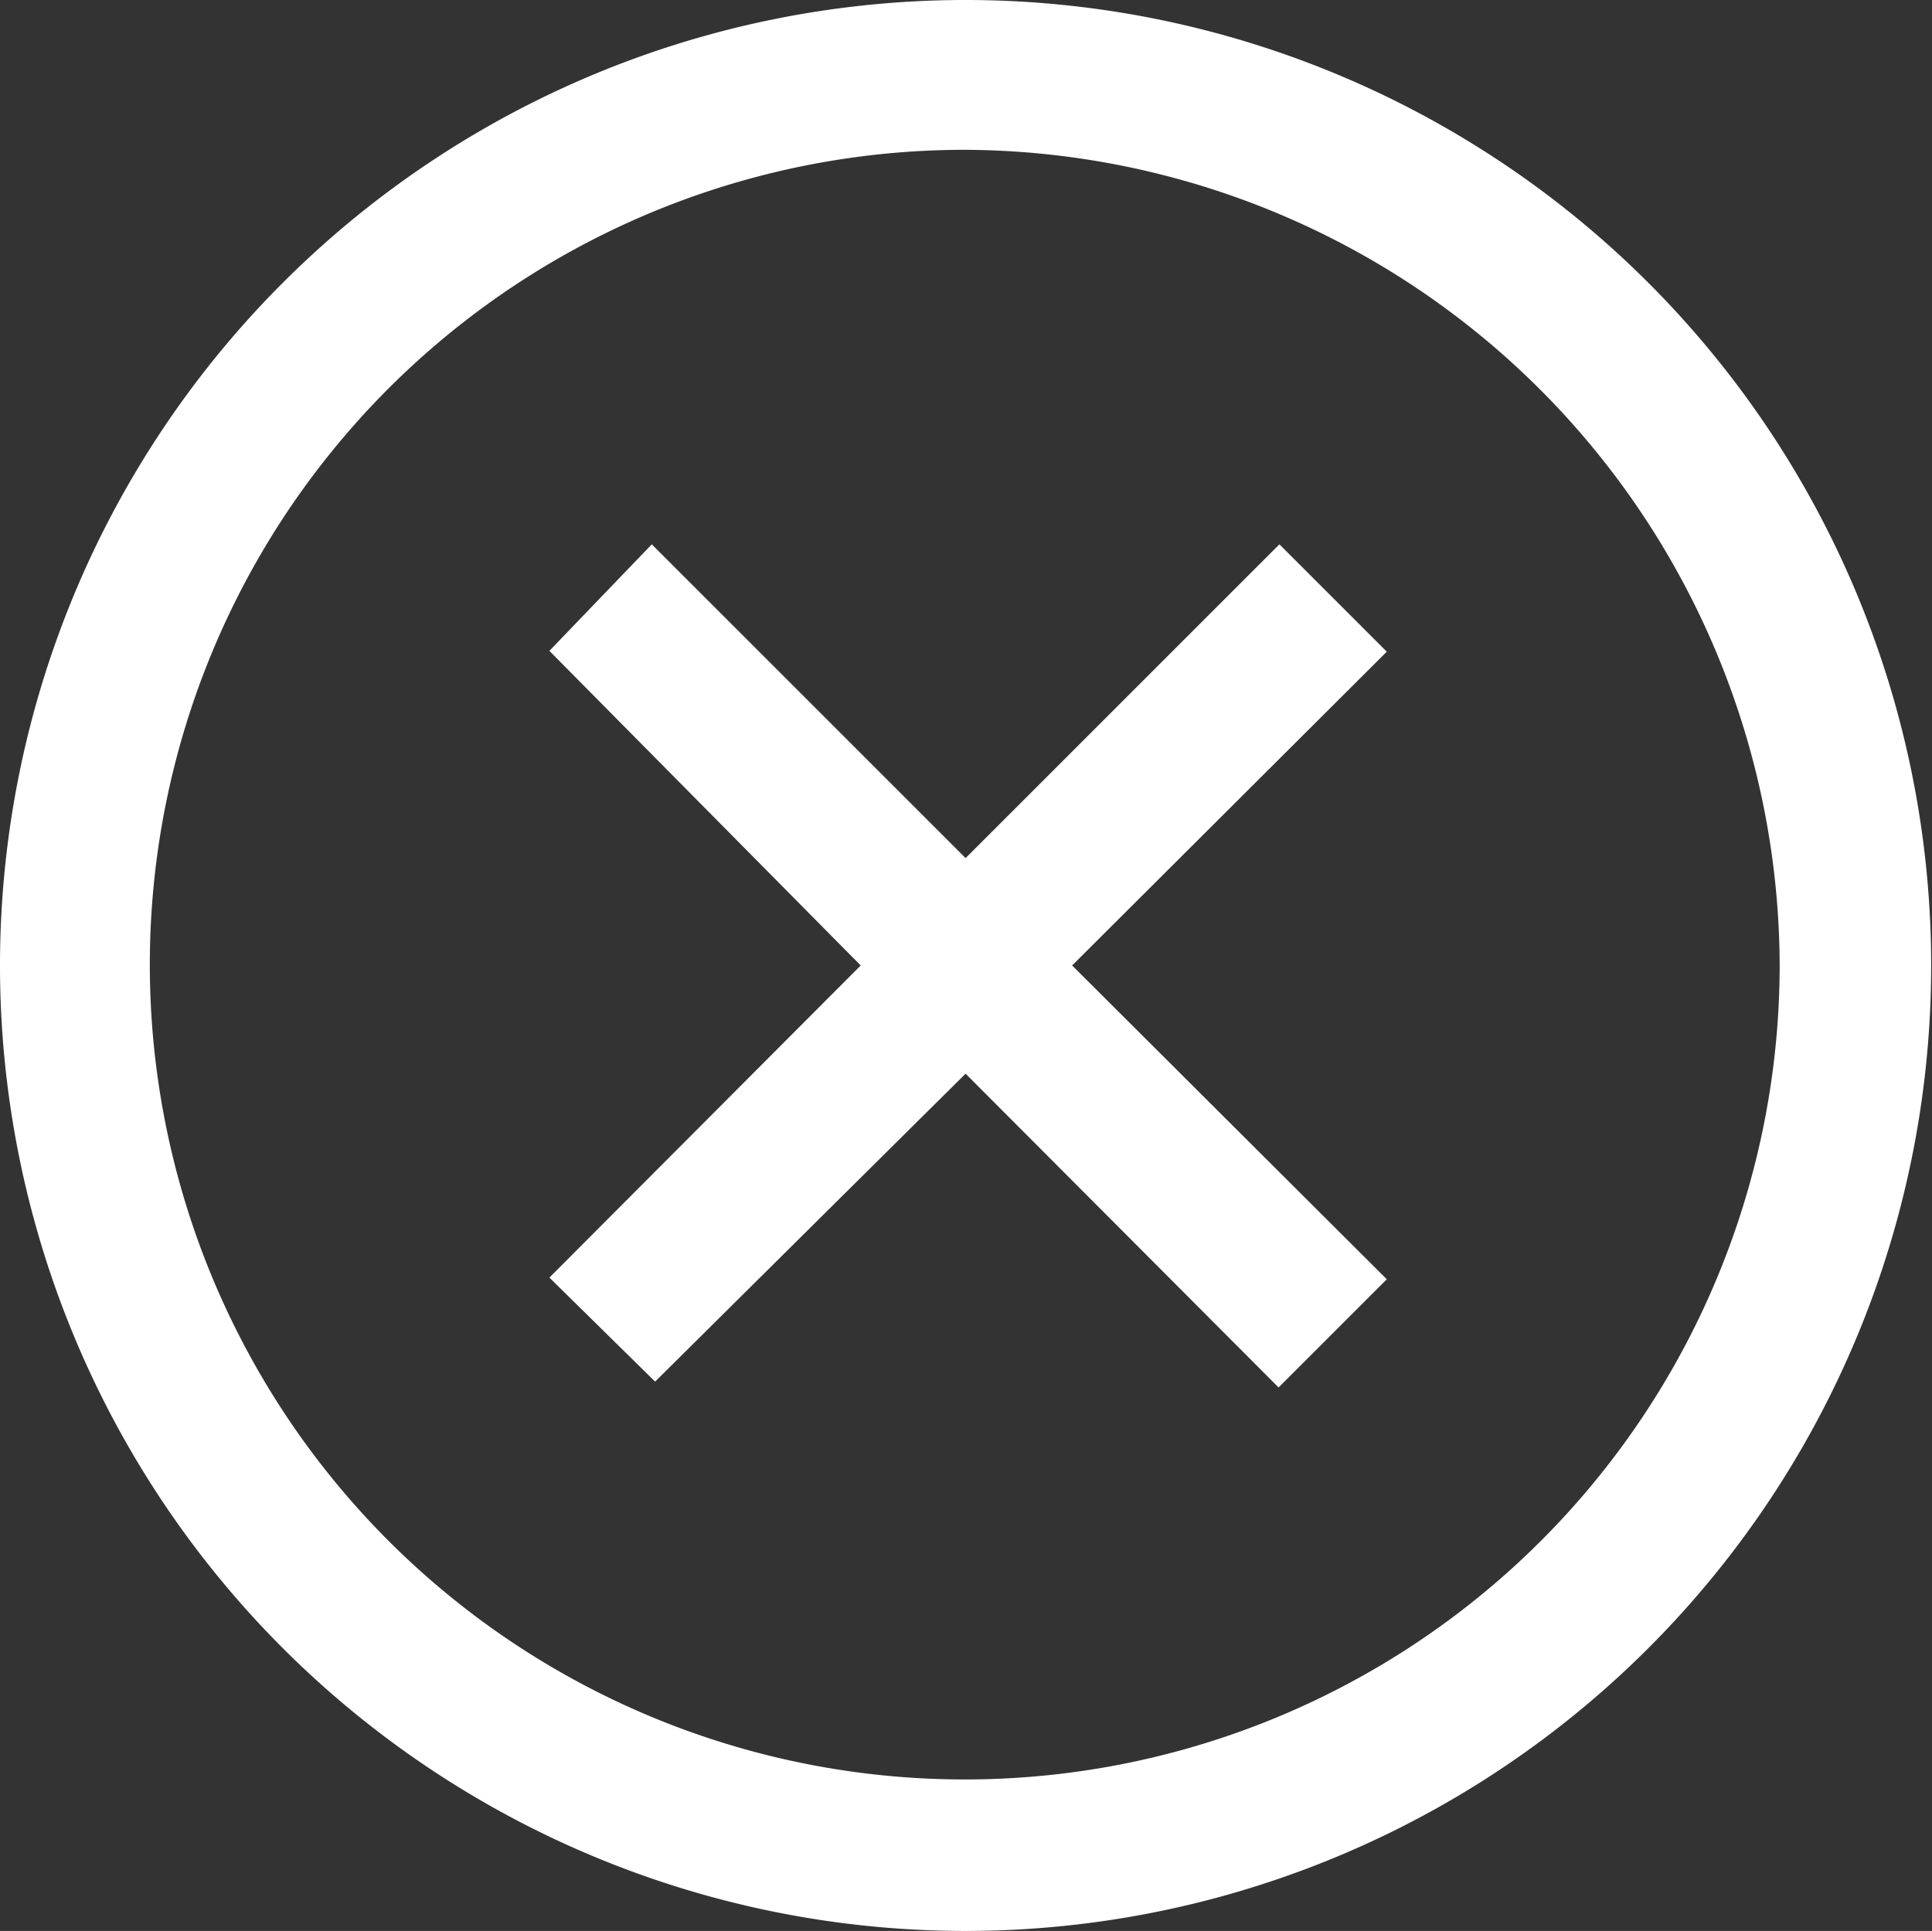 <svg id="Layer_1" data-name="Layer 1" xmlns="http://www.w3.org/2000/svg" viewBox="0 0 23.21 23.2"><rect x="0" y="0" width="23.21" height="23.2" fill="#333333" stroke="none"/><defs><style>.cls-1{fill:#fff;}</style></defs><path class="cls-1" d="M12,23.6A11.6,11.6,0,1,1,23.6,12,11.6,11.6,0,0,1,12,23.6ZM12,2.2A9.79,9.79,0,1,0,21.78,12,9.83,9.83,0,0,0,12,2.2Z" transform="translate(-0.4 -0.4)"/><path class="cls-1" d="M10.74,12,7,8.22,8.23,6.94,12,10.71l3.77-3.77,1.29,1.29L13.28,12l3.78,3.77-1.3,1.3L12,13.3,8.27,17,7,15.75Z" transform="translate(-0.4 -0.4)"/></svg>